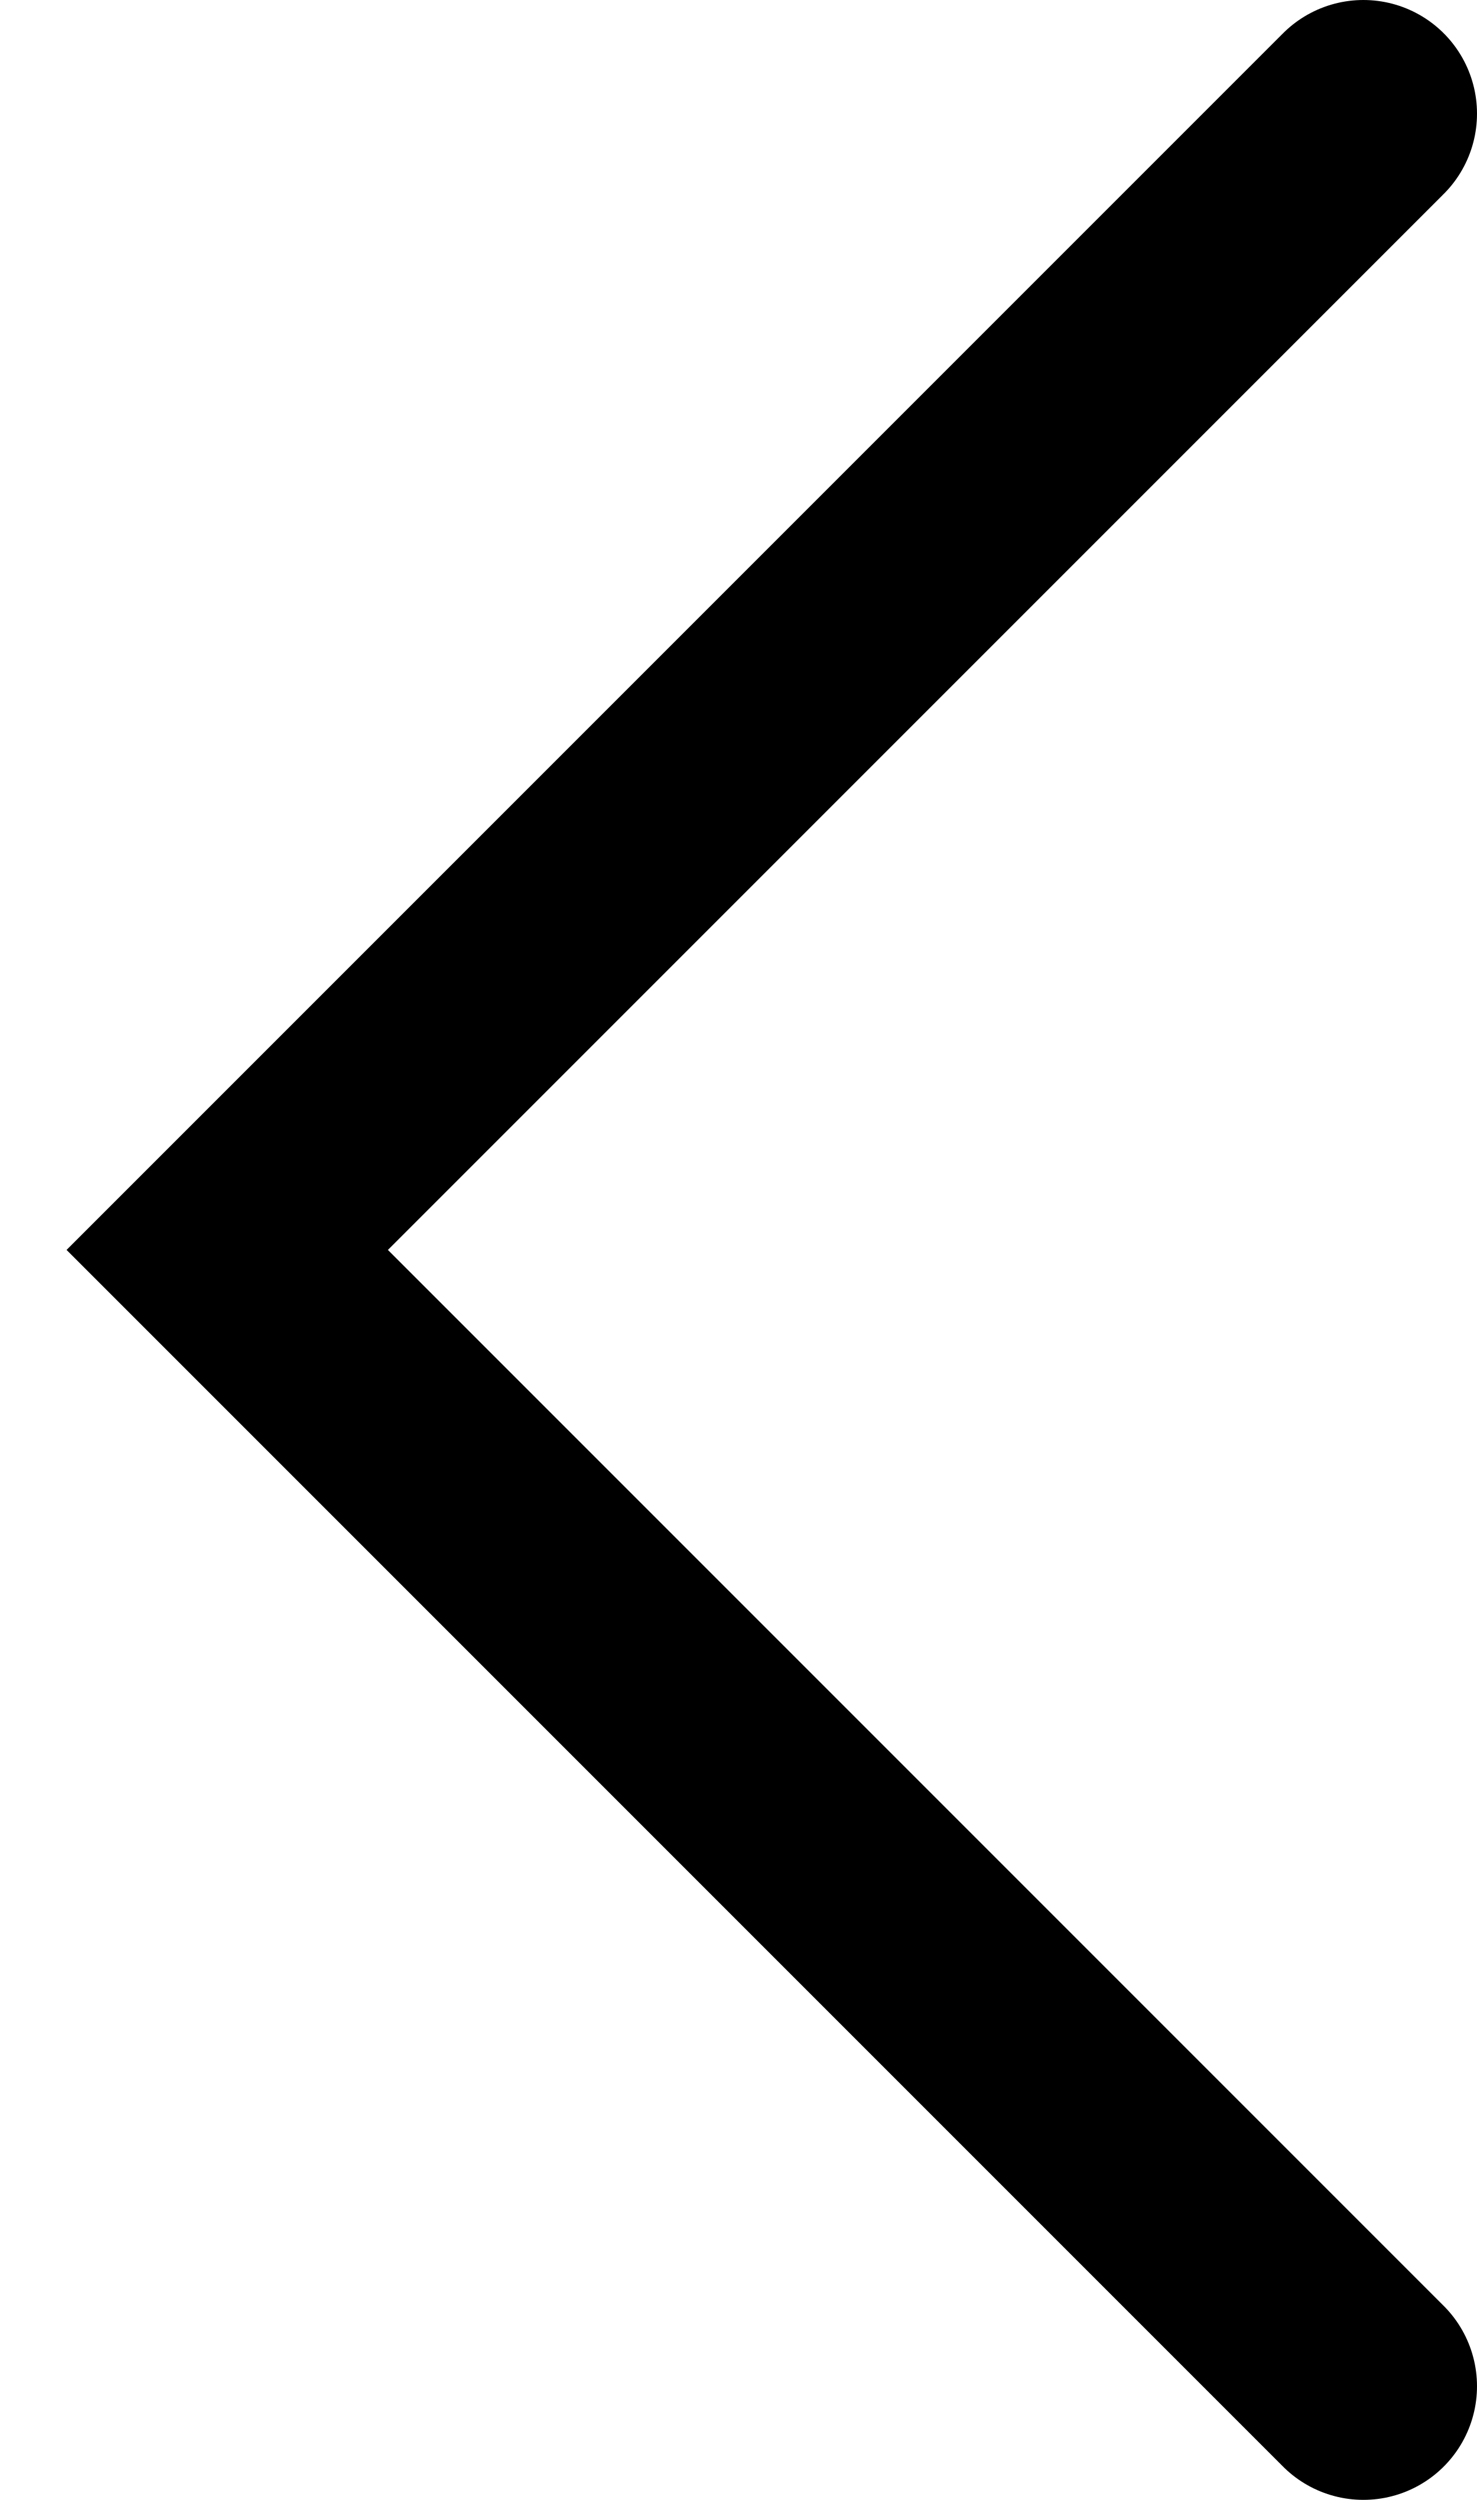 <?xml version="1.0" encoding="utf-8"?>
<svg xmlns="http://www.w3.org/2000/svg" fill="none" height="100%" overflow="visible" preserveAspectRatio="none" style="display: block;" viewBox="0 0 13 22" width="100%">
<path d="M12 21L2 11L12 1" id="Vector" stroke="black" stroke-linecap="round" stroke-width="2"/>
</svg>